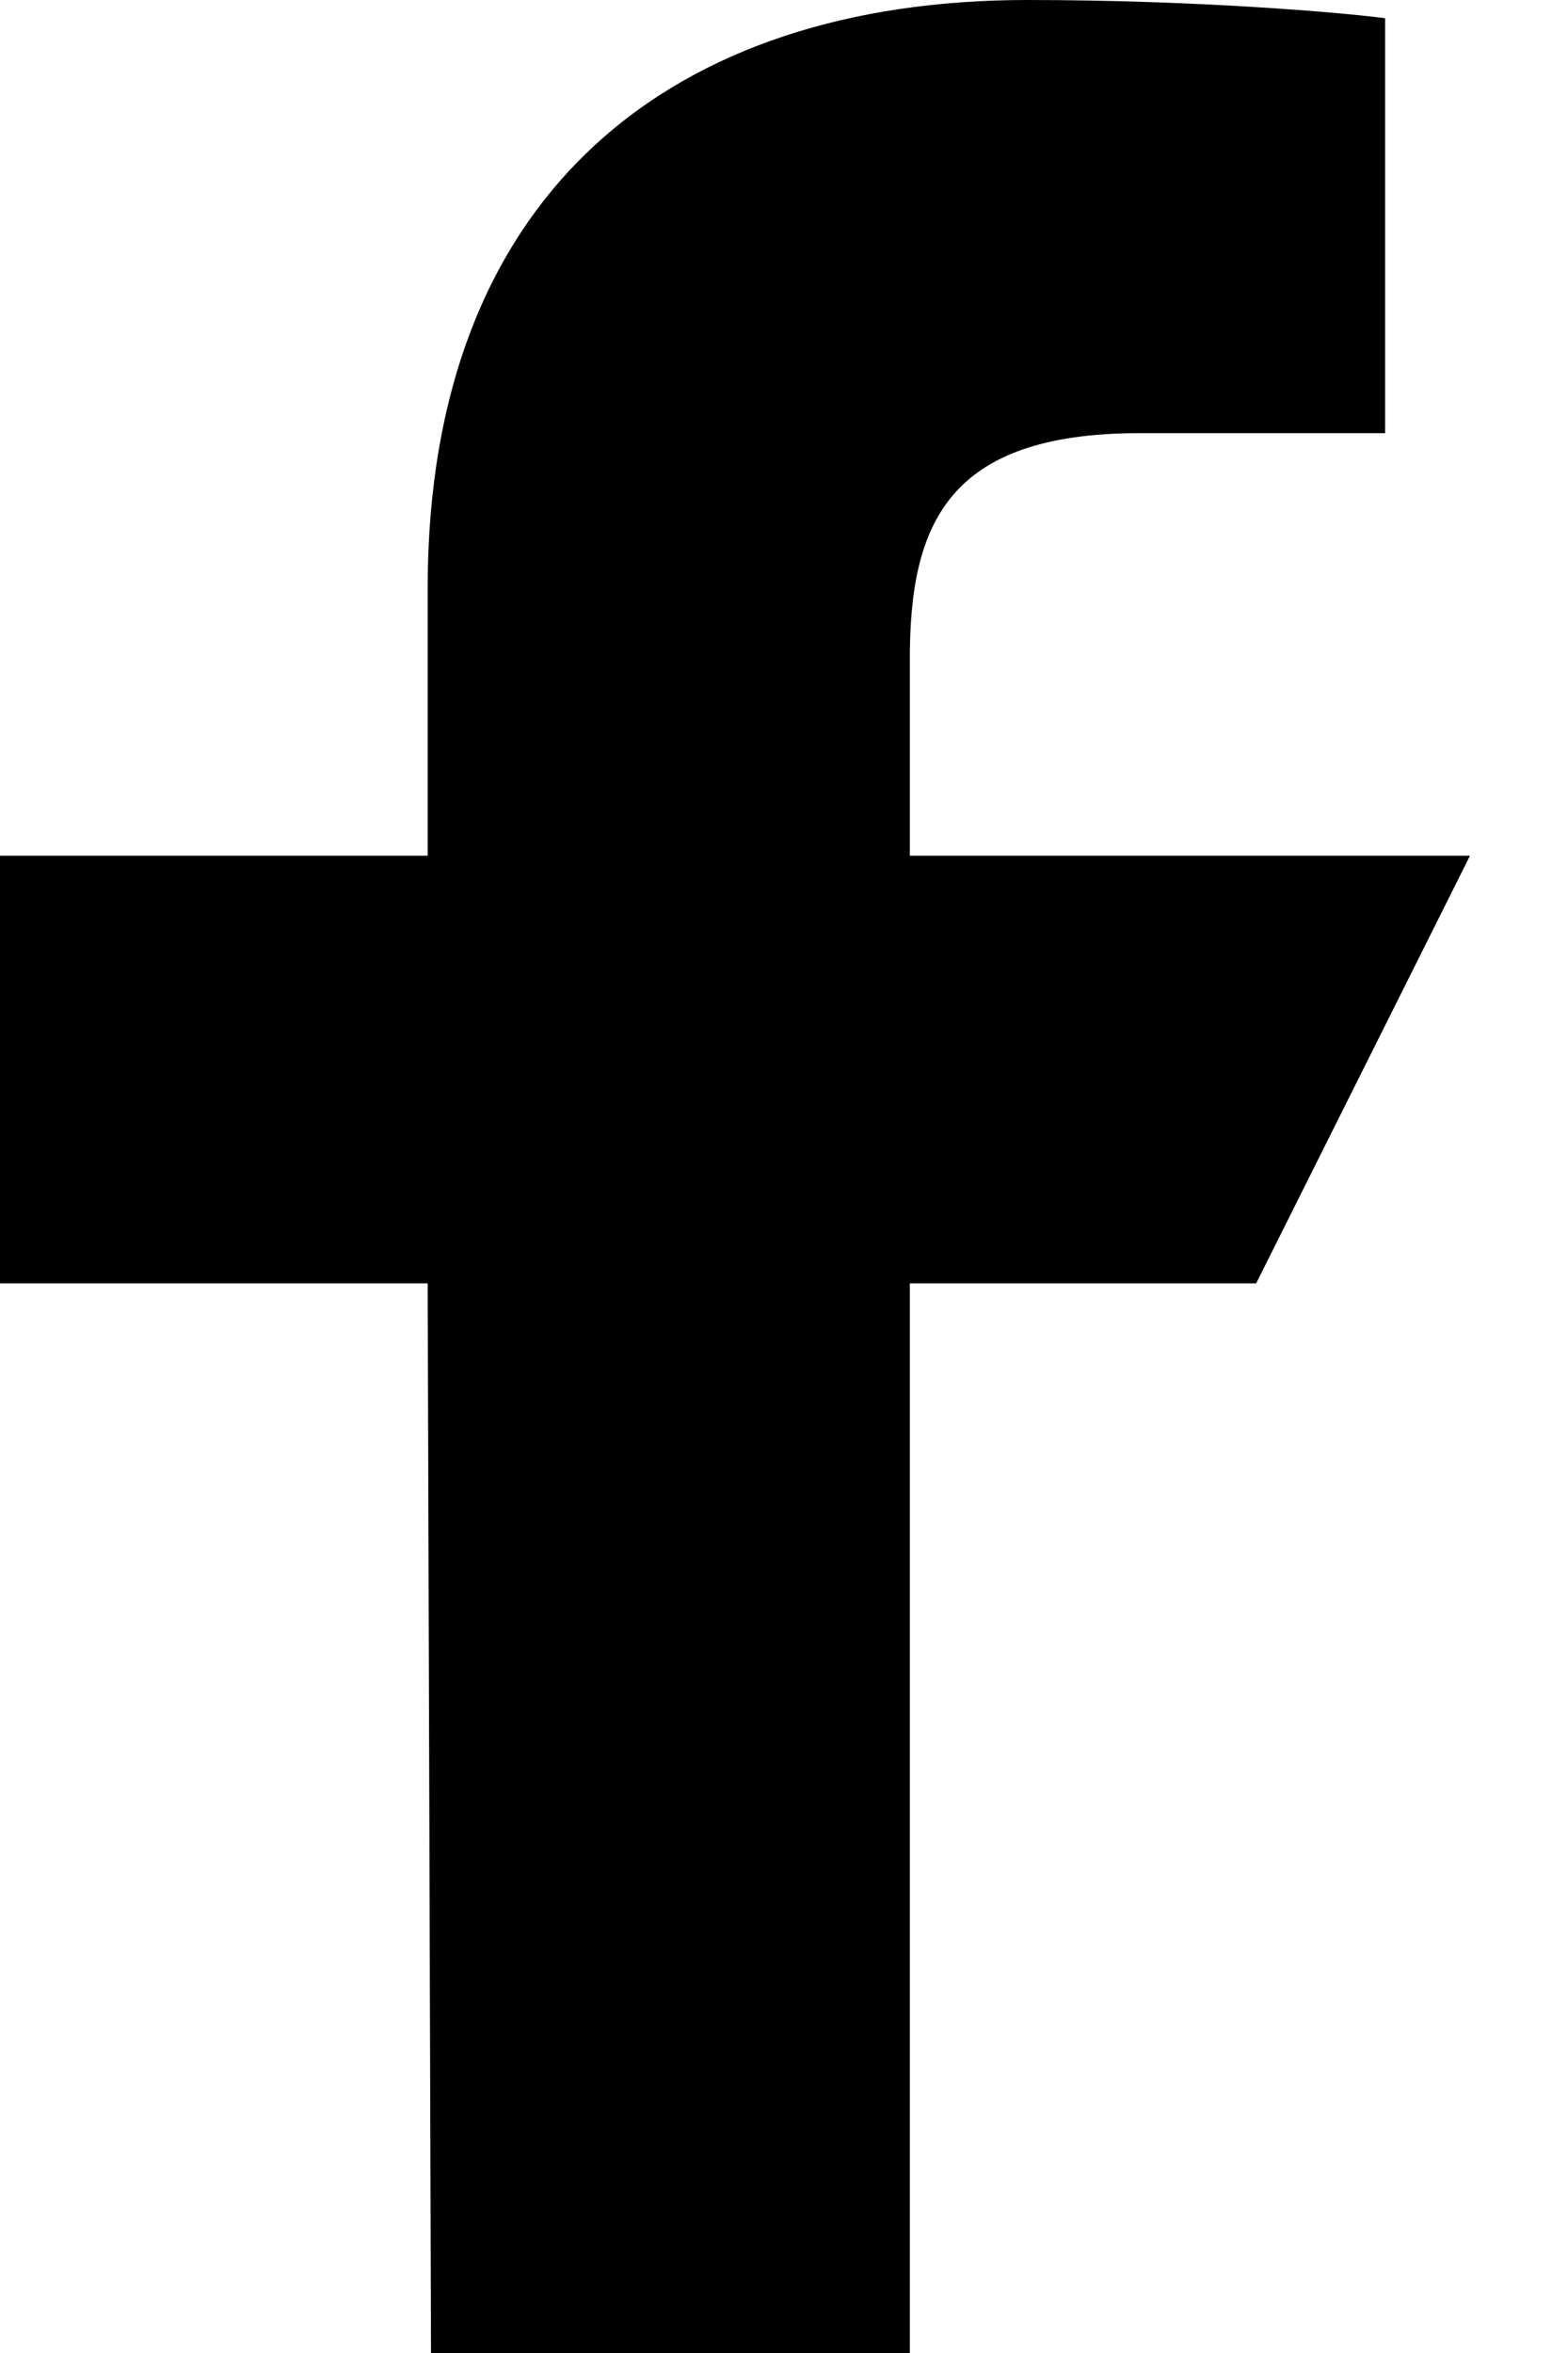 <svg width="8" height="12" viewBox="0 0 8 12" fill="none" xmlns="http://www.w3.org/2000/svg">
<path d="M2.199 12L2.182 6.545H0V4.364H2.182V3C2.182 0.976 3.435 0 5.241 0C6.106 0 6.85 0.064 7.067 0.093V2.209L5.814 2.209C4.832 2.209 4.642 2.676 4.642 3.361V4.364H7.5L6.409 6.545H4.642V12H2.199Z" fill="currentColor"/>
</svg>
